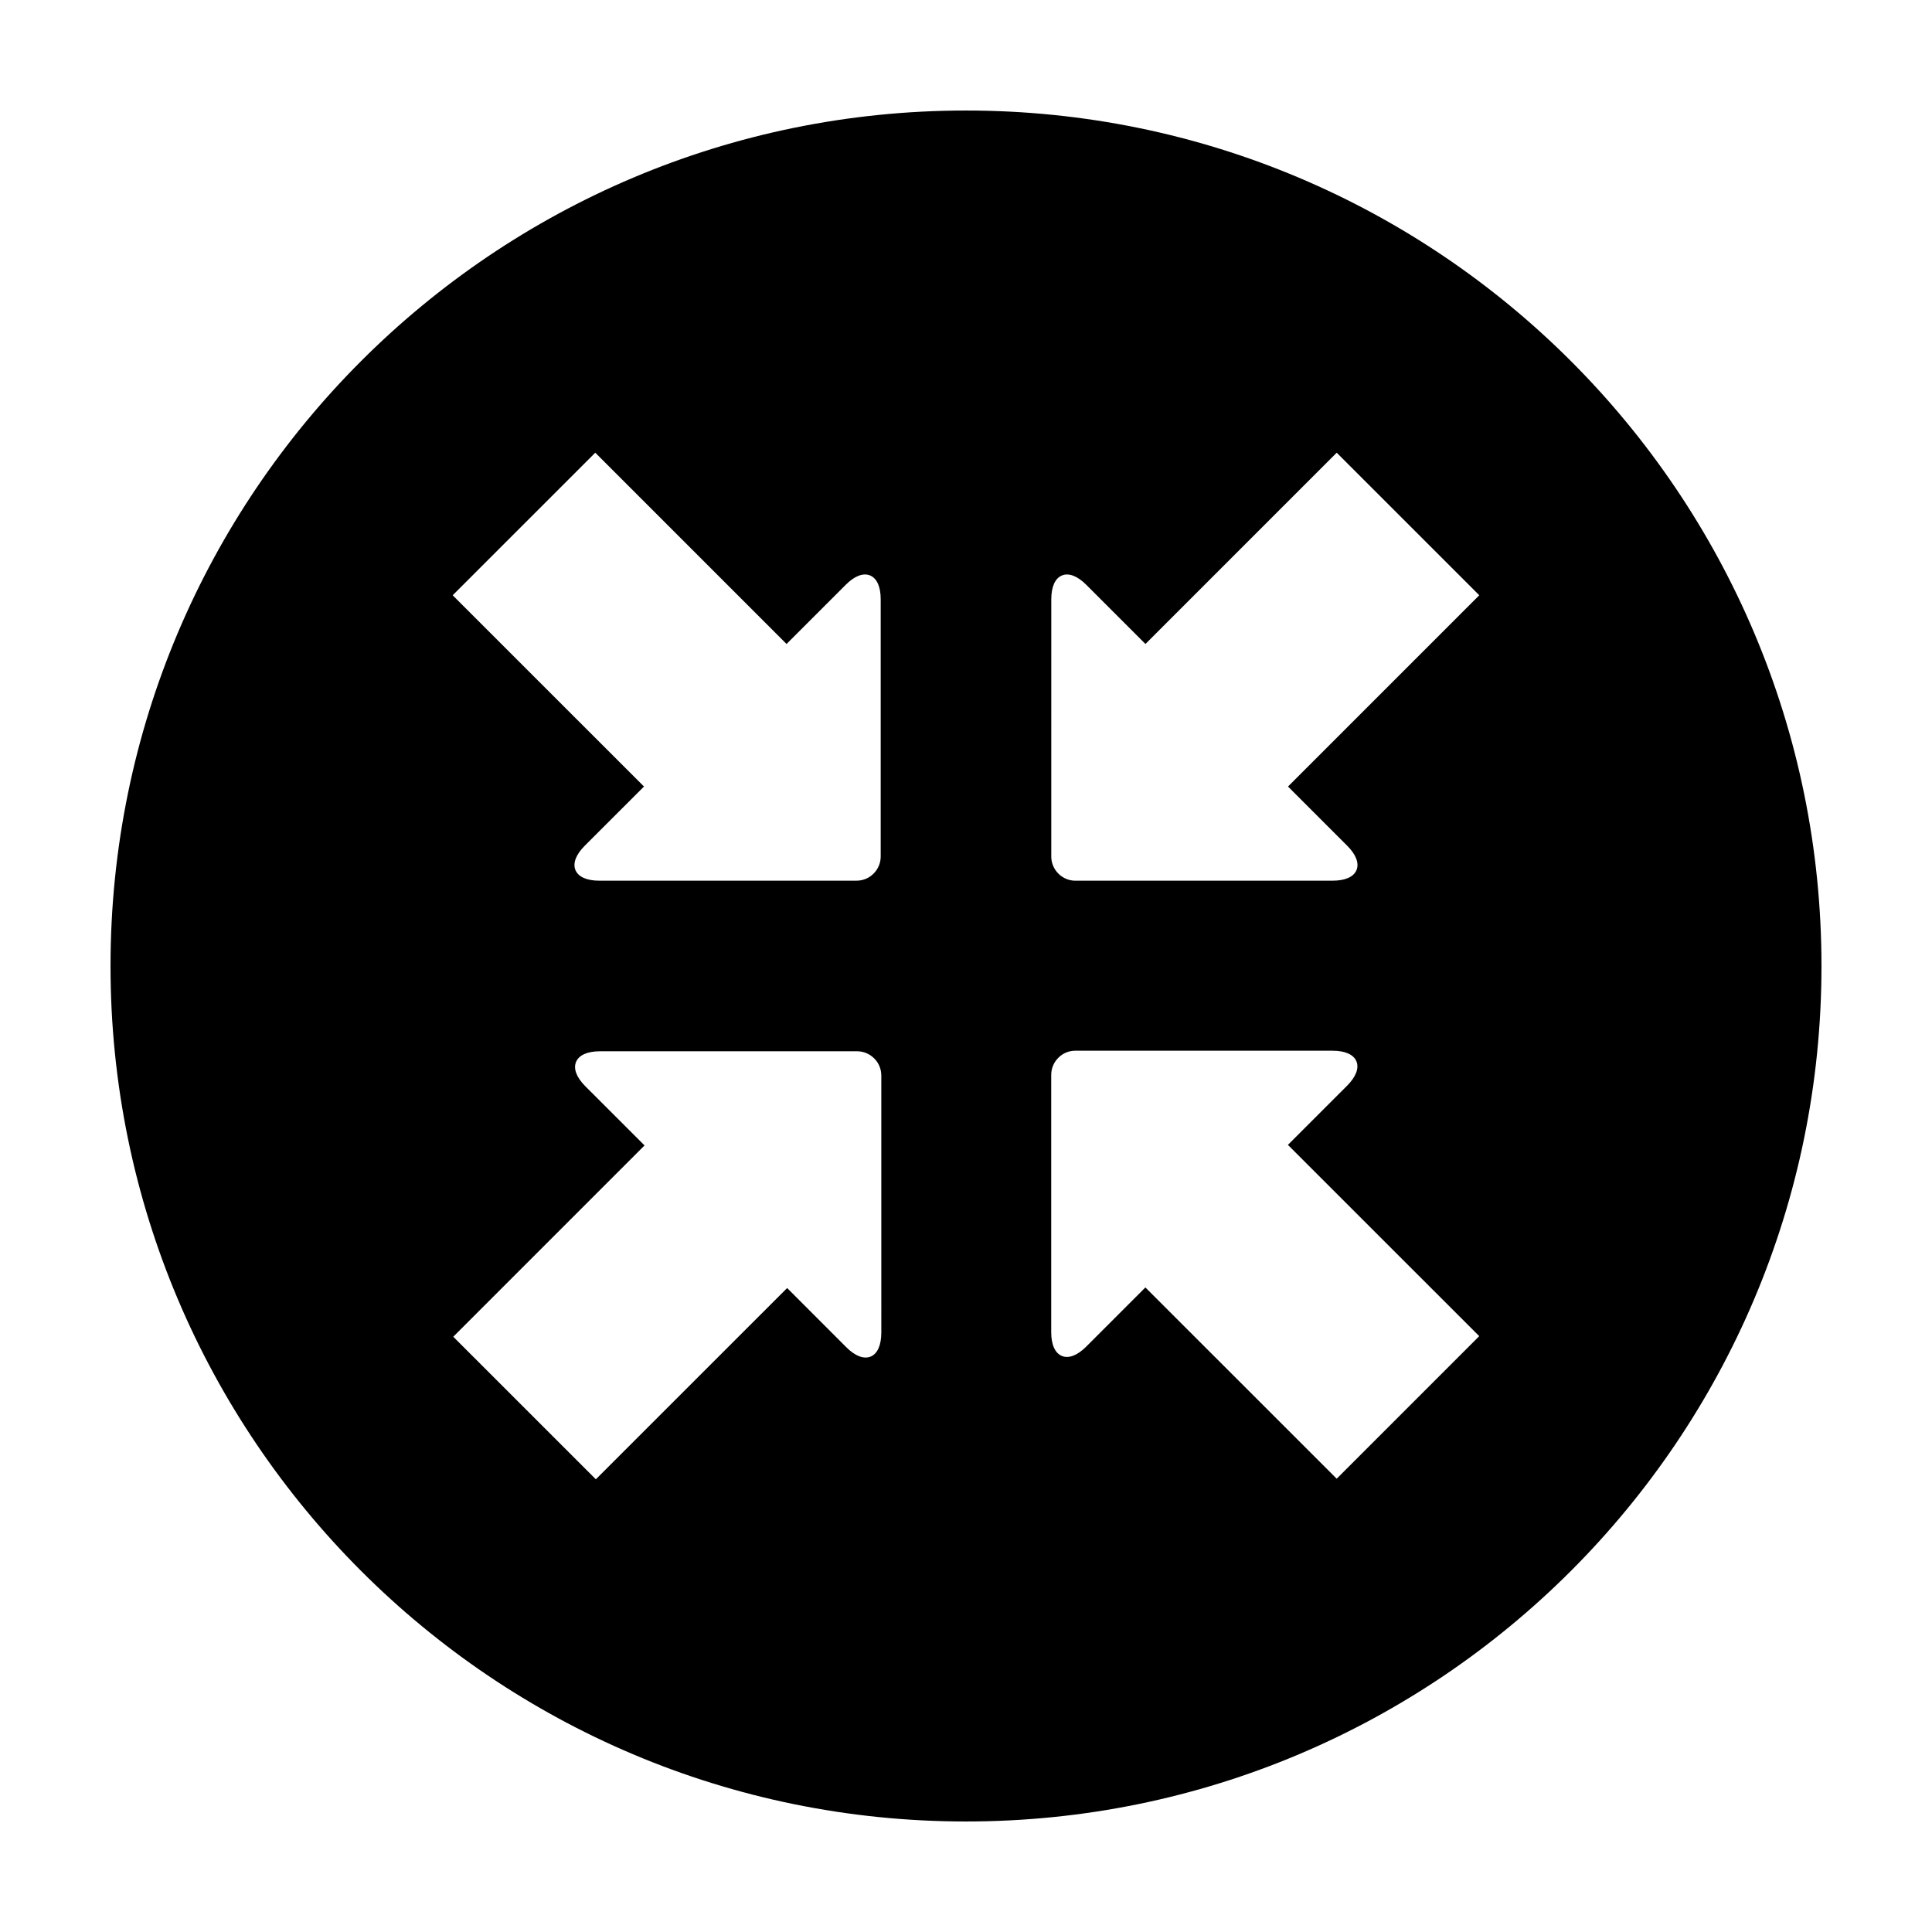 <?xml version="1.0" encoding="UTF-8"?>
<!-- Uploaded to: ICON Repo, www.iconrepo.com, Generator: ICON Repo Mixer Tools -->
<svg fill="#000000" width="800px" height="800px" version="1.1" viewBox="144 144 512 512" xmlns="http://www.w3.org/2000/svg">
 <path d="m400 173.29c-125.21 0-226.71 101.5-226.71 226.71s101.5 226.71 226.71 226.71c125.22 0 226.71-101.5 226.71-226.71-0.004-125.22-101.5-226.71-226.71-226.71zm-98.246 90.68 50.688 50.691 15.68-15.68c2.336-2.348 4.629-3.223 6.445-2.484 1.832 0.754 2.828 3.004 2.828 6.328v68.16c0 1.715-0.676 3.316-1.879 4.523-1.199 1.211-2.816 1.883-4.516 1.879l-68.176 0.004c-3.309 0-5.57-0.996-6.328-2.828-0.734-1.812 0.137-4.109 2.488-6.453l15.68-15.672-50.695-50.684zm75.805 233.21c-0.02 3.324-1.008 5.566-2.82 6.328-1.824 0.734-4.106-0.125-6.465-2.481l-15.672-15.684-50.695 50.688-37.785-37.781 50.688-50.699-15.684-15.672c-2.332-2.336-3.219-4.641-2.469-6.449 0.754-1.824 3.008-2.82 6.312-2.832h68.195c1.688 0.012 3.301 0.68 4.508 1.891 1.219 1.199 1.867 2.812 1.883 4.508zm120.68 38.691-50.699-50.684-15.684 15.688c-2.332 2.332-4.644 3.219-6.445 2.469-1.82-0.754-2.828-3.004-2.828-6.324v-68.164c0-1.703 0.676-3.324 1.879-4.523 1.199-1.219 2.812-1.883 4.519-1.883h68.176c3.305 0 5.566 1.012 6.316 2.82 0.734 1.824-0.137 4.109-2.488 6.469l-15.672 15.668 50.699 50.688zm-12.902-183.43 15.668 15.672c2.359 2.344 3.223 4.641 2.488 6.457-0.75 1.82-3.008 2.82-6.328 2.82l-68.172 0.008c-1.707 0-3.305-0.676-4.516-1.883-1.199-1.203-1.879-2.812-1.879-4.523l0.004-68.164c0-3.324 1.004-5.578 2.832-6.324 1.793-0.746 4.106 0.133 6.438 2.473l15.684 15.684 50.684-50.688 37.785 37.777z"/>
</svg>